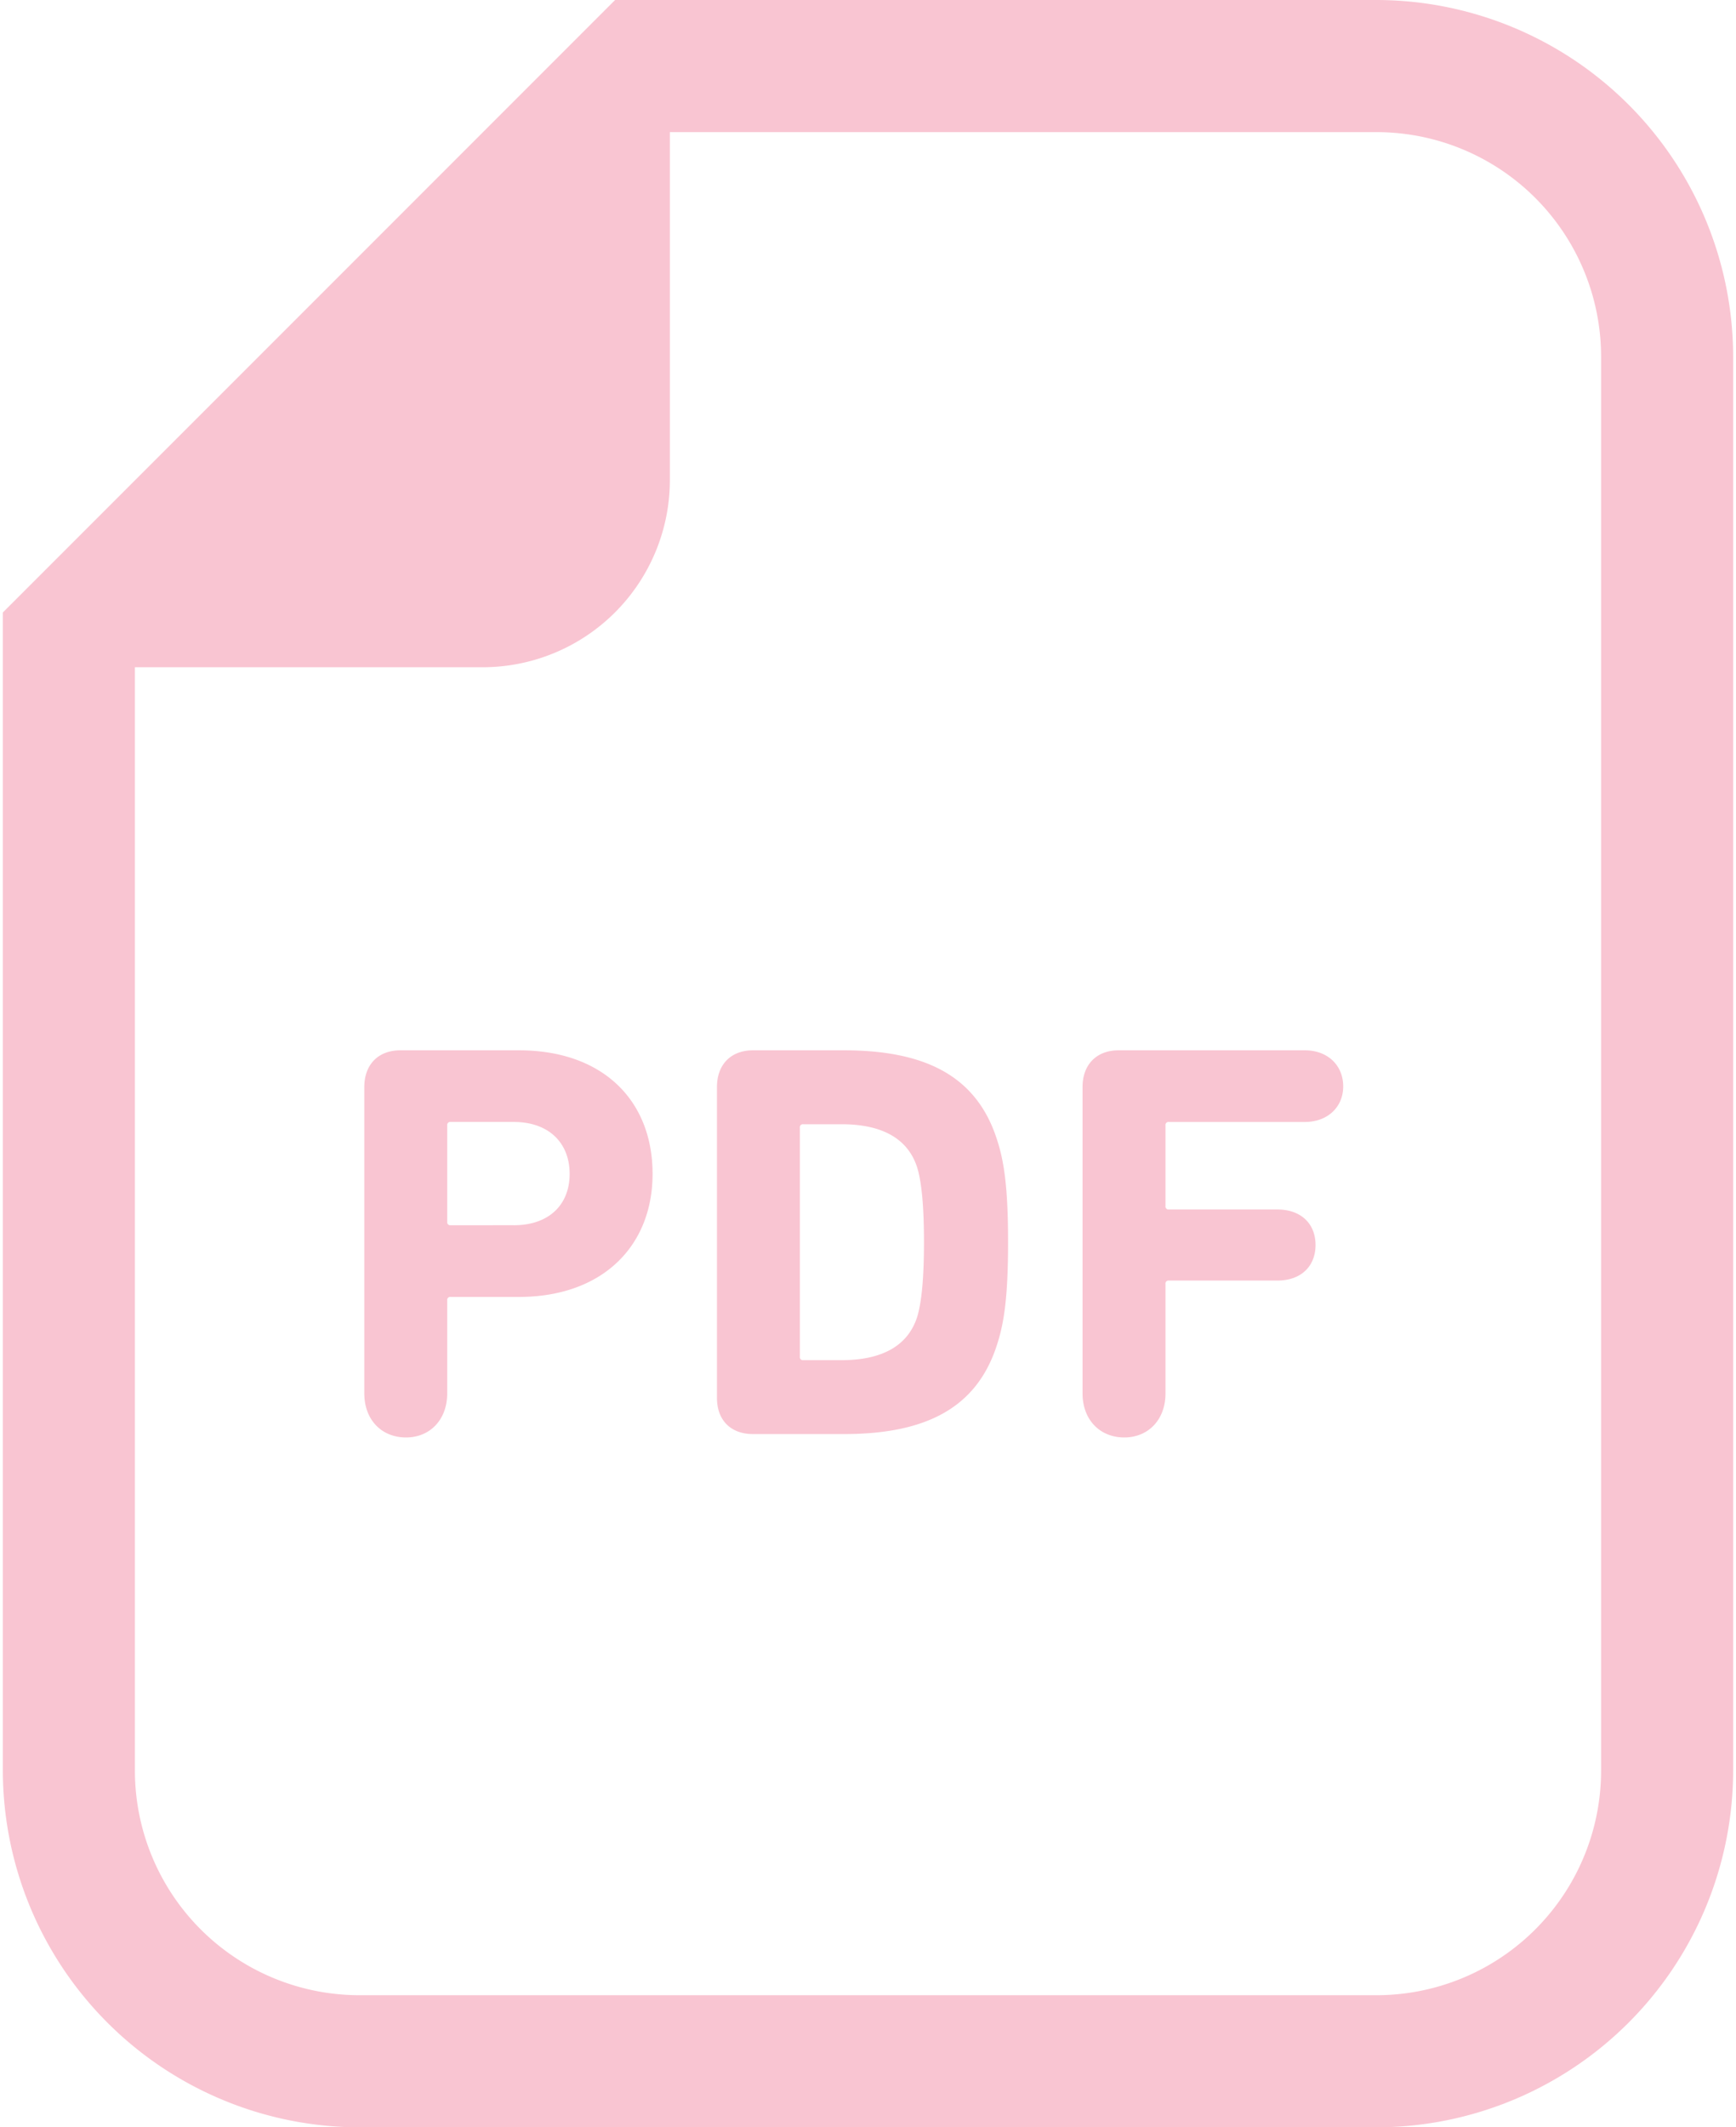 <svg xmlns="http://www.w3.org/2000/svg" width="120" height="147" viewBox="0 0 416.588 512.001">
  <g id="banner_pdf" transform="translate(-47.706)">
    <path id="パス_442" data-name="パス 442" d="M378.413,0h-183.3L185.8,9.314,57.02,138.1l-9.314,9.314v278.69A85.991,85.991,0,0,0,133.6,512H378.413a85.988,85.988,0,0,0,85.881-85.895V85.9A85.984,85.984,0,0,0,378.413,0ZM432.5,426.105A54.085,54.085,0,0,1,378.413,480.2H133.6a54.088,54.088,0,0,1-54.1-54.091V160.591H163.22a45.08,45.08,0,0,0,45.077-45.07V31.8H378.413A54.085,54.085,0,0,1,432.5,85.9Z" fill="#f9c5d2"/>
    <path id="パス_443" data-name="パス 443" d="M171.947,252.785H143.418c-5.432,0-8.686,3.533-8.686,8.825v73.754c0,6.388,4.2,10.6,10.041,10.6,5.711,0,9.914-4.21,9.914-10.6V312.958a.727.727,0,0,1,.824-.817h16.436c20.1,0,32.188-12.226,32.188-29.612C204.136,264.871,192.182,252.785,171.947,252.785Zm-1.228,42.1H155.511a.725.725,0,0,1-.824-.81v-23.23a.726.726,0,0,1,.824-.816h15.208c8.42,0,13.447,5.027,13.447,12.5S179.139,294.888,170.719,294.888Z" fill="#f9c5d2"/>
    <path id="パス_444" data-name="パス 444" d="M250.191,252.785H228.323c-5.432,0-8.686,3.533-8.686,8.825v74.843c0,5.3,3.253,8.693,8.686,8.693h21.868c19.69,0,31.923-6.249,36.81-21.324,1.76-5.3,2.723-11.681,2.723-24.857s-.964-19.557-2.723-24.856C282.113,259.034,269.881,252.785,250.191,252.785ZM267.856,316.9c-2.318,7.331-8.965,10.459-18.21,10.459h-9.23a.727.727,0,0,1-.824-.816V271.393a.727.727,0,0,1,.824-.817h9.23c9.245,0,15.892,3.128,18.21,10.46.95,3.128,1.62,8.56,1.62,17.93S268.8,313.768,267.856,316.9Z" fill="#f9c5d2"/>
    <path id="パス_445" data-name="パス 445" d="M361.167,252.785H316.355c-5.432,0-8.7,3.533-8.7,8.825v73.754c0,6.388,4.218,10.6,10.055,10.6,5.7,0,9.914-4.21,9.914-10.6V309.013a.715.715,0,0,1,.81-.81H354.52c5.837,0,9.23-3.532,9.23-8.56s-3.393-8.553-9.23-8.553H328.434a.717.717,0,0,1-.81-.817V270.848a.716.716,0,0,1,.81-.816h32.733c5.572,0,9.245-3.666,9.245-8.553C370.411,256.45,366.738,252.785,361.167,252.785Z" fill="#f9c5d2"/>
  </g>
</svg>
